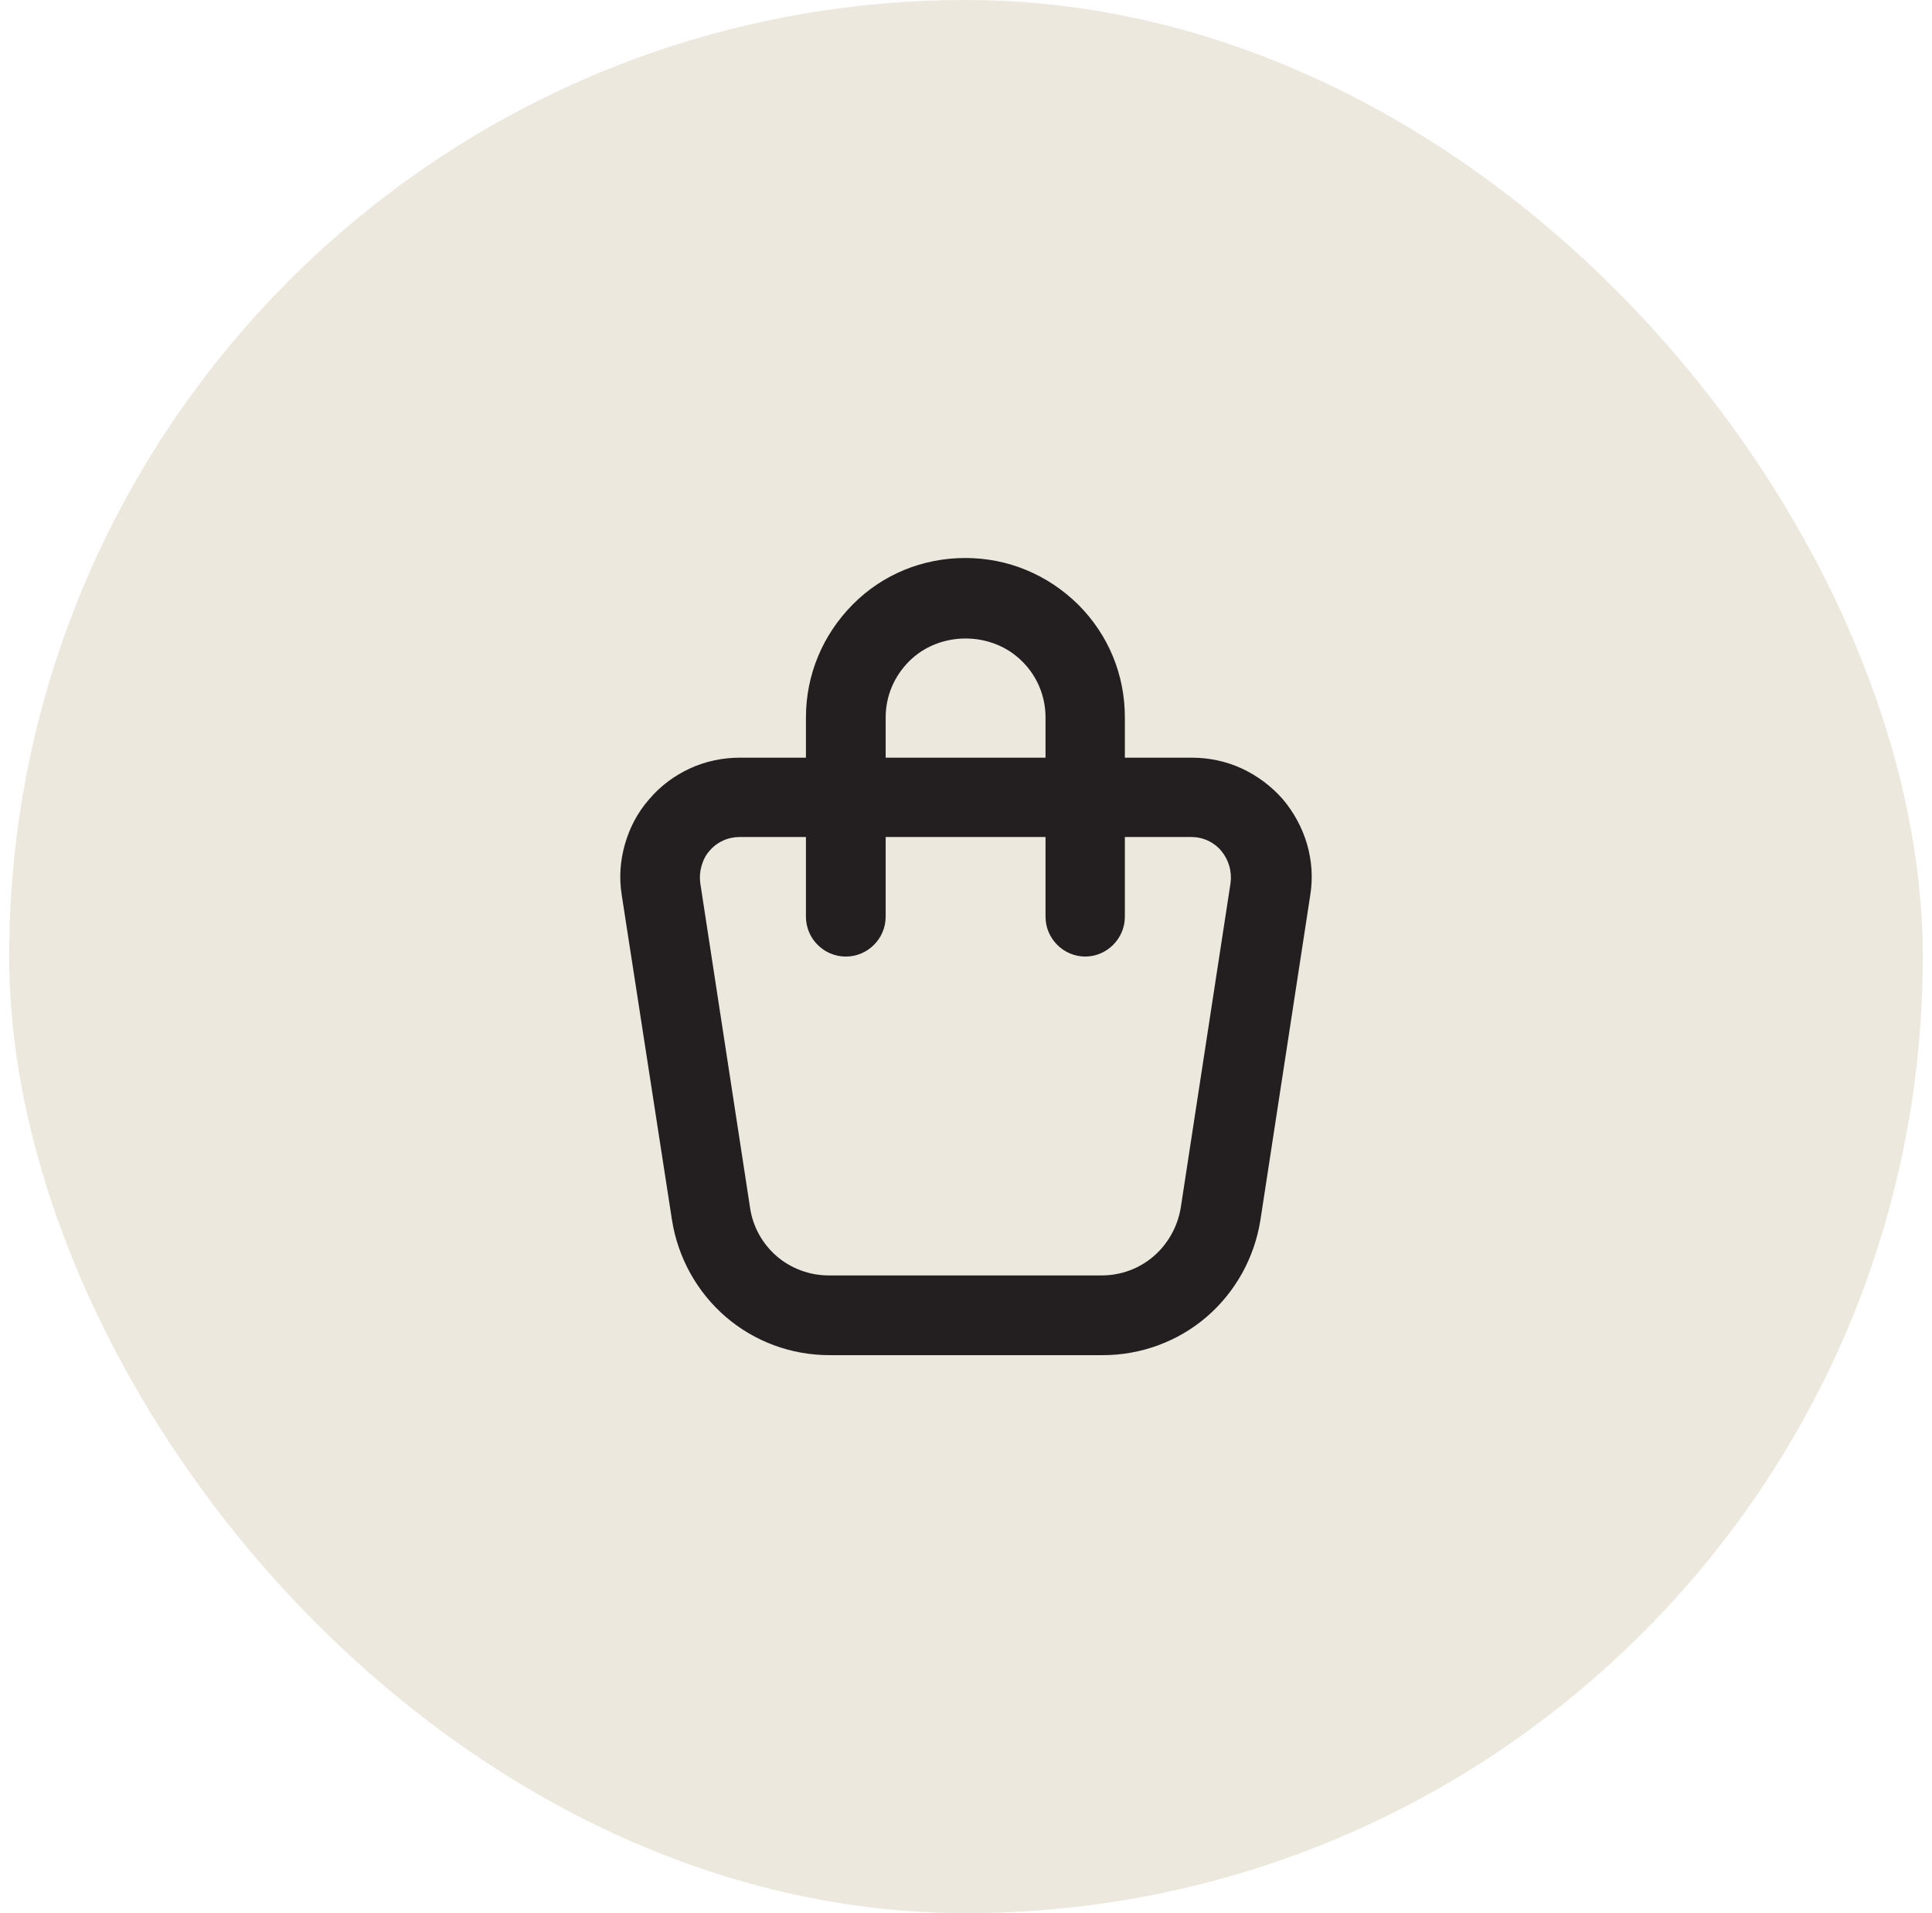 <svg width="105" height="104" viewBox="0 0 105 104" fill="none" xmlns="http://www.w3.org/2000/svg">
<rect x="0.5" width="104" height="104" rx="52" fill="#EDE8DE"/>
<path fill-rule="evenodd" clip-rule="evenodd" d="M58.978 52C58.982 52 58.986 52 58.989 52H58.967C58.971 52 58.975 52 58.978 52ZM61.134 45.5V49.833C61.134 51.021 60.165 51.994 58.978 52C57.791 51.994 56.822 51.021 56.822 49.833V45.5H48.134V49.833C48.134 51.025 47.159 52 45.967 52C44.776 52 43.801 51.025 43.801 49.833V45.5H40.204C39.901 45.5 39.576 45.565 39.294 45.695C39.013 45.825 38.752 46.02 38.557 46.258C38.341 46.497 38.211 46.778 38.124 47.082C38.038 47.385 38.016 47.688 38.059 48.013L40.767 65.672C40.919 66.69 41.439 67.622 42.219 68.293C42.999 68.965 44.017 69.333 45.036 69.333H59.877C60.917 69.333 61.914 68.965 62.694 68.293C63.474 67.622 63.994 66.69 64.168 65.672L66.876 48.013C66.919 47.71 66.897 47.385 66.811 47.082C66.724 46.778 66.573 46.497 66.377 46.258C66.183 46.02 65.922 45.825 65.641 45.695C65.359 45.565 65.056 45.5 64.731 45.5H61.134ZM56.822 41.188V39C56.822 37.852 56.367 36.747 55.544 35.945C53.897 34.298 51.059 34.298 49.412 35.945C48.589 36.768 48.134 37.852 48.134 39V41.188H56.822ZM43.801 41.188V39C43.801 36.682 44.711 34.515 46.336 32.868C47.961 31.222 50.149 30.333 52.467 30.333C54.786 30.333 56.952 31.243 58.599 32.868C60.246 34.515 61.134 36.682 61.134 39V41.188H64.774C65.706 41.188 66.638 41.383 67.483 41.773C68.328 42.163 69.108 42.748 69.714 43.442C70.321 44.157 70.776 45.002 71.036 45.89C71.296 46.8 71.361 47.732 71.209 48.663L68.501 66.322C68.176 68.38 67.136 70.243 65.576 71.587C64.016 72.93 62.001 73.667 59.943 73.667H59.921H45.079C42.999 73.667 41.006 72.93 39.446 71.587C37.886 70.243 36.846 68.38 36.521 66.322L33.791 48.663C33.639 47.732 33.704 46.8 33.964 45.89C34.224 44.98 34.657 44.157 35.286 43.442C35.892 42.727 36.651 42.163 37.496 41.773C38.341 41.383 39.273 41.188 40.204 41.188H43.801Z" fill="#231F20"/>
</svg>
